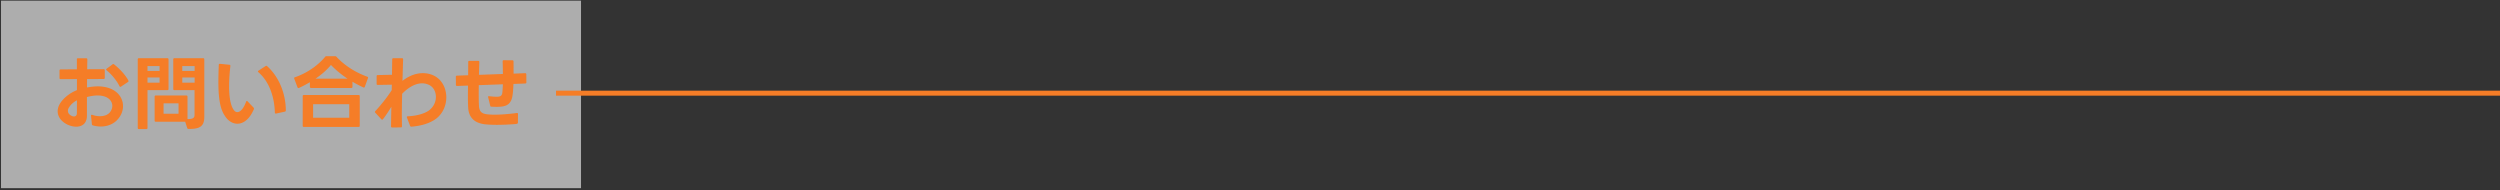 <svg width="1000" height="76" fill="none" xmlns="http://www.w3.org/2000/svg"><rect width="100%" height="100%" fill="#333333" stroke="none"/><path fill="#fff" fill-opacity=".6" d="M.408.266h232v75h-232z"/><path d="M37.144 50.162c-.256-.064-.352-.224-.384-.48l-.352-3.36v-.064c0-.288.192-.416.512-.32a8.73 8.73 0 003.04.544c1.568 0 2.944-.448 3.776-1.312.768-.8 1.184-1.824 1.184-2.816 0-2.08-1.792-4.16-5.888-4.16-1.216 0-2.624.192-4.256.608v7.456c0 3.104-1.92 4.416-4.288 4.416-.992 0-2.048-.224-3.072-.64-2.464-1.024-4.352-3.04-4.352-5.504 0-1.408.576-2.944 2.016-4.544 1.568-1.76 3.488-3.04 5.696-3.936v-4.416l-6.528.032c-.288 0-.448-.16-.448-.448V28.21c0-.288.16-.448.448-.448l6.496-.032v-3.968c-.032-.288.128-.448.416-.448h3.328c.288 0 .448.16.448.448l-.064 3.936 6.592-.032c.288 0 .448.16.448.448v3.04c0 .288-.16.448-.448.448l-6.624.032c-.032 1.12-.032 2.24-.032 3.36 1.568-.288 2.976-.448 4.288-.448 6.752 0 10.112 3.84 10.112 7.904 0 1.792-.672 3.648-2.048 5.216-1.76 2.048-4.32 2.944-6.88 2.944-1.056 0-2.144-.16-3.136-.448zm-9.44-7.328c-.384.512-.544 1.024-.544 1.504 0 .896.608 1.632 1.6 2.048.288.128.576.192.832.192.672 0 1.152-.416 1.152-1.216.032-1.44.032-3.264.032-5.248-1.248.672-2.336 1.536-3.072 2.72zm14.944-14.72c-.128-.096-.192-.224-.192-.32 0-.128.064-.224.224-.32l2.336-1.728a.39.39 0 01.288-.128.41.41 0 01.32.128c2.208 1.728 4.544 4.224 5.728 6.464.032.096.064.192.064.256 0 .128-.096.256-.256.352l-2.752 1.824a.516.516 0 01-.288.096c-.128 0-.256-.096-.32-.256-1.12-2.272-3.136-4.704-5.152-6.368zM62.296 48.69c-.288 0-.448-.16-.448-.448v-9.6c0-.288.16-.448.448-.448h12.256c.288 0 .448.16.448.448v8.992c2.368 0 2.816-.544 2.816-1.792V36.05h-8.064c-.288 0-.448-.16-.448-.448V23.73c0-.288.16-.448.448-.448h11.52c.288 0 .448.16.448.448v23.008c0 3.872-1.888 4.896-6.336 4.832-.256 0-.416-.128-.512-.384l-.8-2.496H62.296zM59 51.186c0 .288-.16.448-.448.448h-3.008c-.288 0-.448-.16-.448-.448V23.73c0-.288.16-.448.448-.448h11.424c.288 0 .448.16.448.448v11.872c0 .288-.16.448-.448.448H59v15.136zM77.848 28.37v-1.952H72.92v1.952h4.928zm-14.016 0v-1.952H59v1.952h4.832zm14.016 4.704v-2.08H72.92v2.08h4.928zm-14.016 0v-2.08H59v2.08h4.832zm7.584 12.416v-4.16h-5.984v4.16h5.984zm18.432.704c-1.984-2.976-2.496-7.776-2.496-13.344 0-2.208.064-4.544.16-6.912.032-.32.192-.448.48-.416l3.776.384c.288.032.416.224.384.512-.32 2.752-.512 5.504-.512 8.064 0 4.32.576 8 2.048 9.728.352.416.768.64 1.248.64 1.088 0 2.4-1.216 3.488-4.128.064-.224.192-.32.32-.32a.39.39 0 01.288.128l2.4 2.528c.096.096.16.224.16.352a.852.852 0 01-.096.384c-1.696 3.936-4.16 5.696-6.528 5.696-1.952 0-3.808-1.152-5.12-3.296zm13.504-17.312c-.128-.096-.192-.192-.192-.288 0-.128.064-.224.224-.32l2.848-1.856a.516.516 0 01.288-.096.41.41 0 01.32.128c4.704 4.224 7.456 10.88 7.488 17.696 0 .288-.128.448-.384.512l-3.52.768h-.128c-.224 0-.352-.128-.352-.416-.16-5.76-1.984-12.16-6.592-16.128zm16.224 6.304c-.064.032-.16.032-.224.032-.16 0-.288-.096-.352-.288l-1.312-3.488c-.032-.064-.032-.128-.032-.192 0-.16.096-.288.32-.352 5.312-1.824 9.6-5.152 12.064-8.16.128-.192.288-.256.544-.256h3.424c.256 0 .416.064.576.224 3.072 3.36 7.488 6.24 12.32 7.968.288.096.384.288.288.544l-1.28 3.52c-.096.256-.32.352-.576.224a46.89 46.89 0 01-4.352-2.272v2.048c0 .288-.16.448-.448.448h-16.128c-.288 0-.448-.16-.448-.448v-1.856a48.129 48.129 0 01-4.384 2.304zm1.504 3.264c0-.288.16-.448.448-.448h21.92c.288 0 .448.16.448.448v11.872c0 .288-.16.448-.448.448h-21.92c-.288 0-.448-.16-.448-.448V38.45zm4.16 8.64h14.464v-5.408H125.24v5.408zm13.792-15.616c-2.496-1.632-4.768-3.52-6.656-5.504-1.536 1.952-3.744 3.84-6.176 5.504h12.832zm25.536 19.2h-.096c-.192 0-.352-.128-.448-.352l-1.248-3.296c-.032-.064-.032-.128-.032-.192 0-.192.128-.32.384-.32 3.712-.16 6.656-1.12 8.32-2.24 1.984-1.408 2.912-3.552 2.912-5.536 0-2.112-1.056-4.096-2.944-4.864a6.336 6.336 0 00-2.56-.544c-2.592 0-5.44 1.504-8 4.192-.064 2.976-.128 6.048-.128 8.928l.064 4.064v.032c0 .256-.16.416-.448.416l-3.488.032c-.288 0-.448-.16-.448-.448l.128-7.84c-1.088 1.824-2.24 3.552-3.36 4.992a.39.39 0 01-.32.16.354.354 0 01-.32-.16l-2.432-2.624a.39.39 0 01-.128-.288.41.41 0 01.128-.32c2.24-2.4 4.864-5.664 6.592-8.416l.032-2.176-5.632.096c-.288 0-.448-.128-.448-.448v-3.04c0-.288.128-.448.416-.448l5.728-.128.096-6.176c0-.288.16-.448.448-.448h3.456c.288 0 .448.16.448.448l-.256 8.64c2.464-1.984 5.344-3.104 8.16-3.104 1.28 0 2.56.224 3.776.704 3.68 1.44 5.6 5.152 5.6 8.96 0 3.36-1.472 6.784-4.512 8.864-2.048 1.408-5.28 2.56-9.44 2.88zm29.376-.96c-3.936-.48-6.496-2.496-6.688-6.848-.064-1.152-.096-2.72-.096-4.512l.032-4.128-4.384.16c-.288 0-.448-.16-.448-.448l-.032-3.2v-.064c0-.256.16-.384.416-.416l4.512-.16.032-5.312c0-.288.16-.448.448-.448h3.552c.288 0 .448.192.448.48-.064 1.696-.096 3.456-.16 5.12l9.568-.352c0-1.696-.032-3.424-.096-5.024 0-.32.16-.48.448-.48l3.456.032c.288 0 .448.16.448.448.032 1.536.032 3.232.032 4.896l4.64-.192c.288 0 .416.16.448.448l.032 3.232c0 .288-.128.448-.416.448l-4.768.192c-.064 1.888-.192 3.584-.384 4.704-.48 3.104-2.112 4.128-4.48 4.352-.576.064-1.216.096-1.888.096-.64 0-1.312-.032-2.048-.064-.288 0-.448-.128-.48-.384l-.832-3.36-.032-.128c0-.256.16-.384.448-.32 1.664.192 2.816.256 3.616.192 1.088-.096 1.472-.64 1.6-1.376.128-.768.192-2.048.256-3.584l-9.632.352c-.032 1.248-.032 2.464-.032 3.552 0 1.888.032 3.488.096 4.672.128 2.208.928 3.136 3.232 3.424.64.064 1.632.16 2.976.16 2.112 0 5.088-.16 8.928-.672h.096c.256 0 .416.16.384.416l-.032 3.488c0 .288-.32.448-.896.512-2.912.224-5.408.32-7.52.32-1.984 0-3.584-.096-4.8-.224z" fill="#F57D27"/><path stroke="#F57D27" stroke-width="2" d="M222.408 37.266h778.002"/></svg>